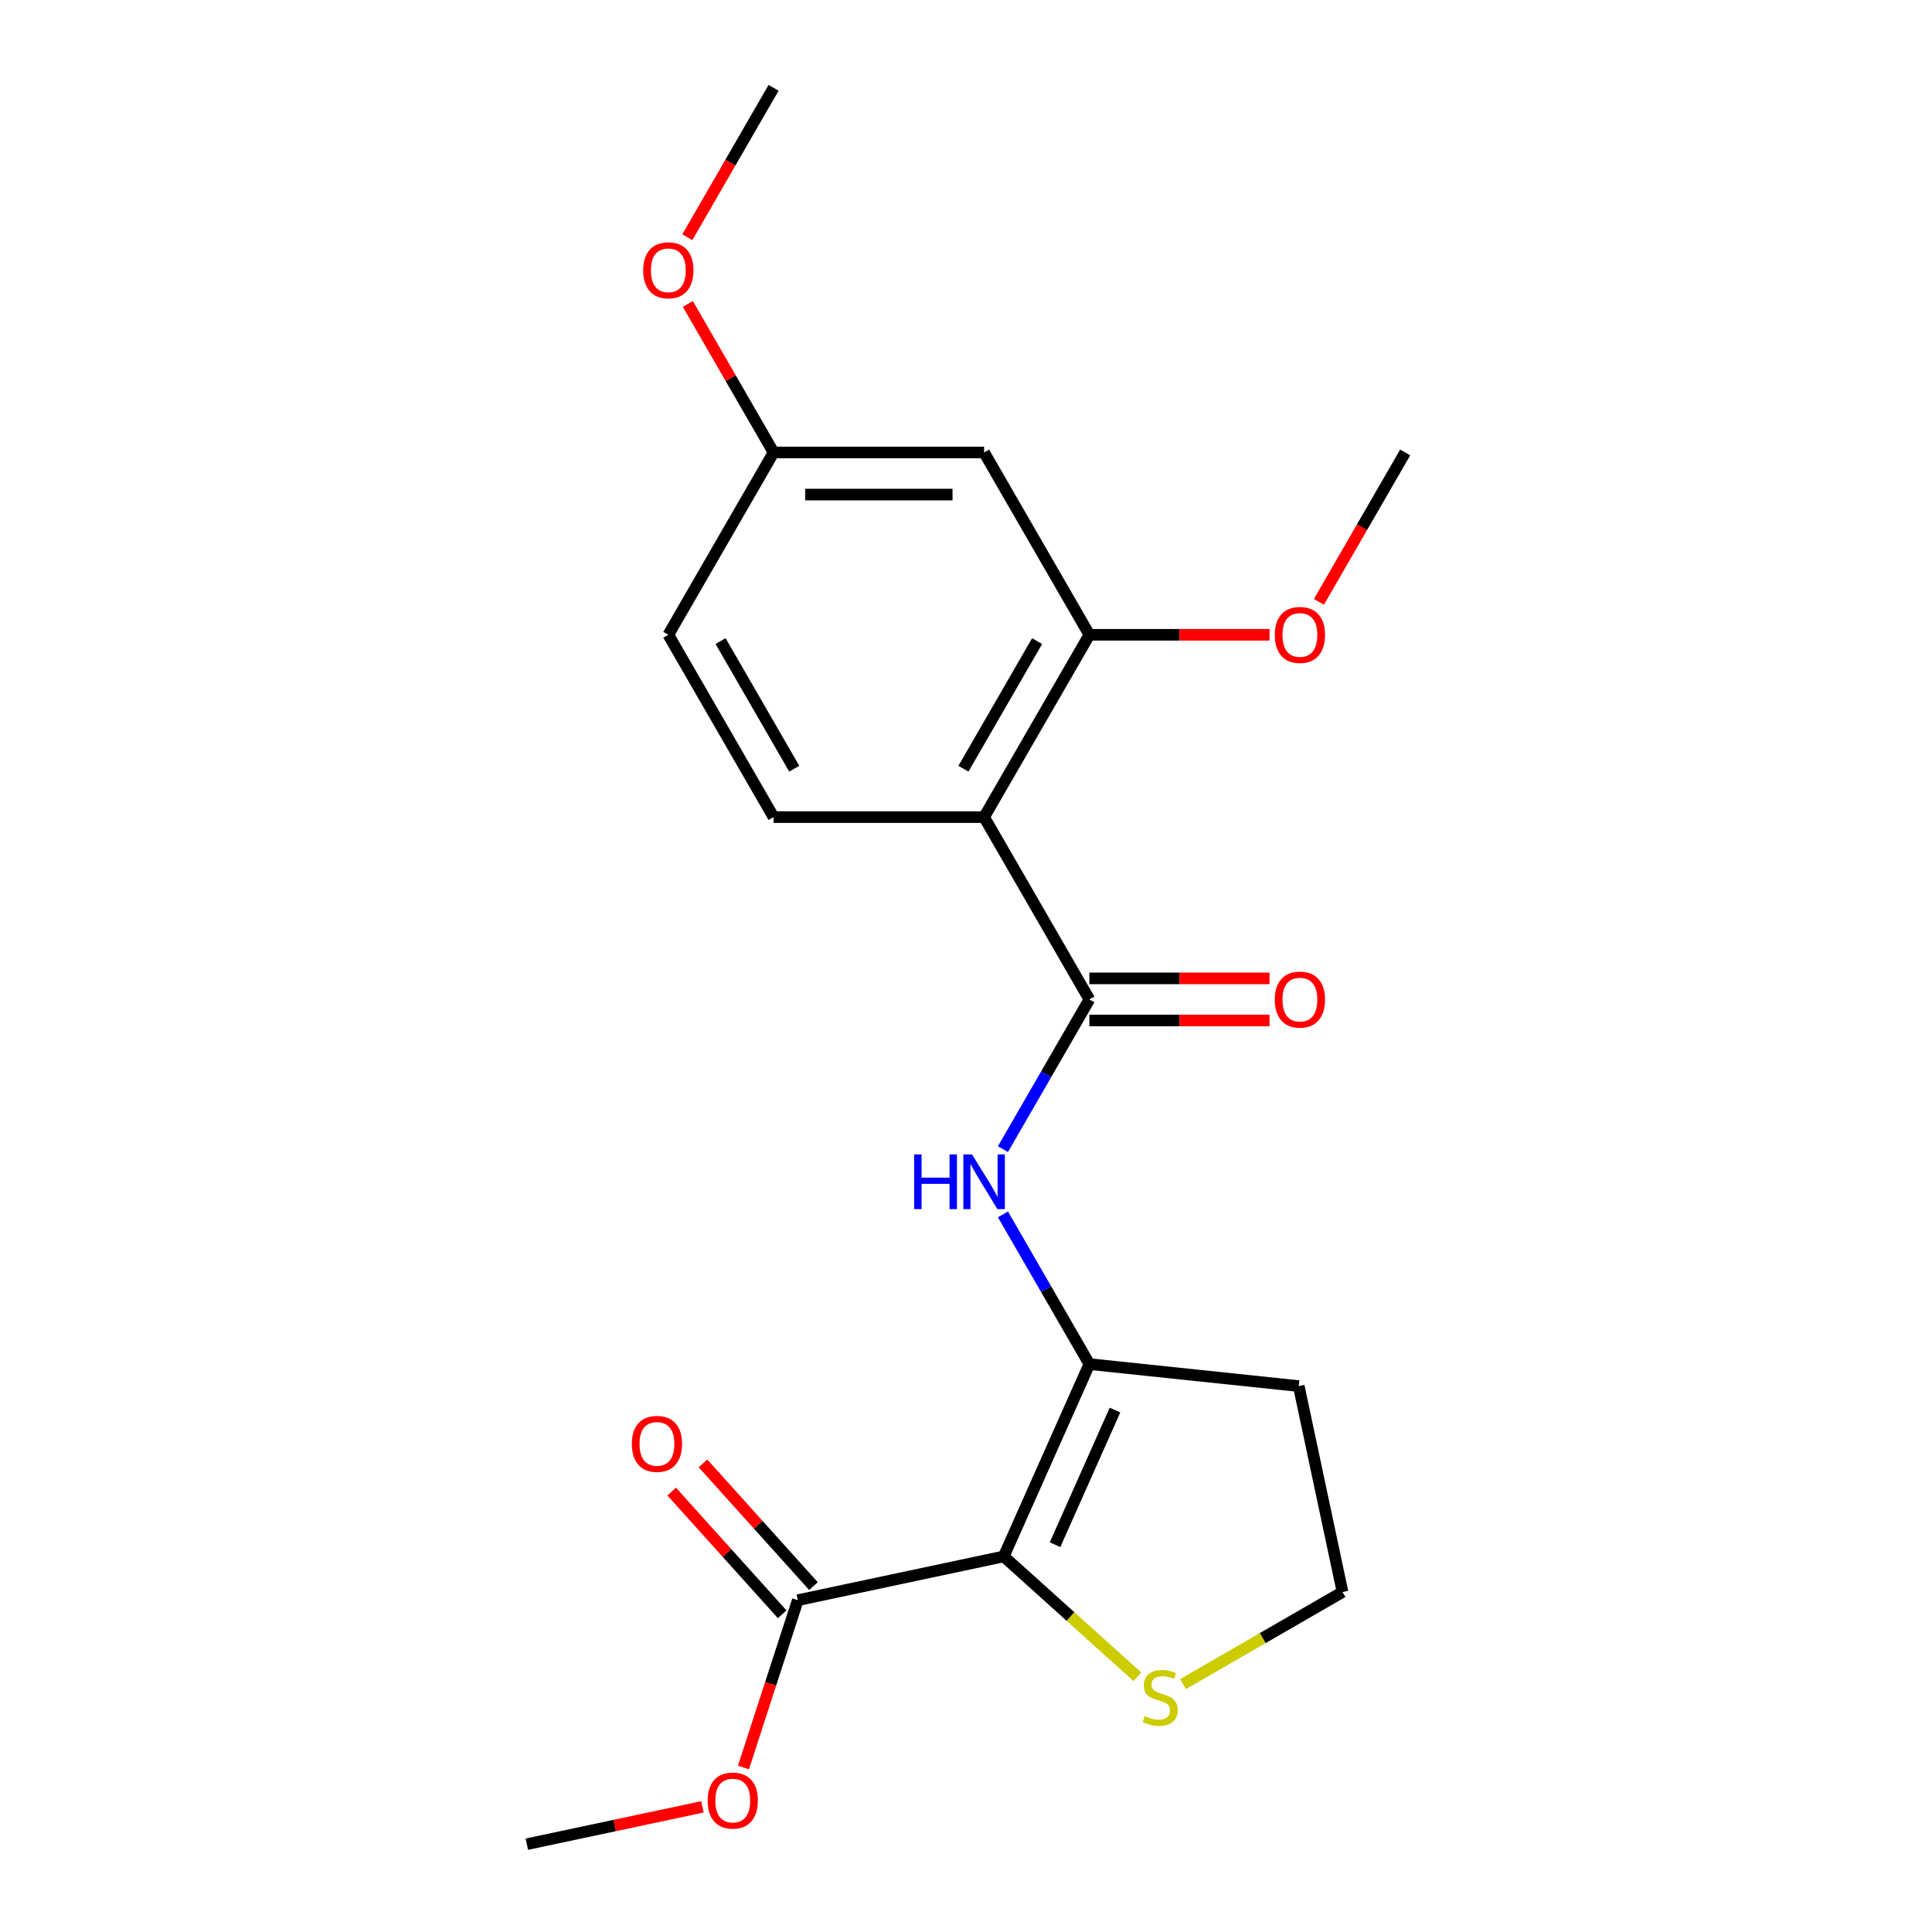 <?xml version='1.0' encoding='iso-8859-1'?>
<svg version='1.1' baseProfile='full'
              xmlns='http://www.w3.org/2000/svg'
                      xmlns:rdkit='http://www.rdkit.org/xml'
                      xmlns:xlink='http://www.w3.org/1999/xlink'
                  xml:space='preserve'
width='1000px' height='1000px' viewBox='0 0 1000 1000'>
<!-- END OF HEADER -->
<rect style='opacity:1.0;fill:#FFFFFF;stroke:none' width='1000' height='1000' x='0' y='0'> </rect>
<path class='bond-0' d='M 519.537,805.597 L 563.859,706.048' style='fill:none;fill-rule:evenodd;stroke:#000000;stroke-width:6px;stroke-linecap:butt;stroke-linejoin:miter;stroke-opacity:1' />
<path class='bond-0' d='M 546.095,799.529 L 577.12,729.845' style='fill:none;fill-rule:evenodd;stroke:#000000;stroke-width:6px;stroke-linecap:butt;stroke-linejoin:miter;stroke-opacity:1' />
<path class='bond-4' d='M 519.537,805.597 L 412.948,828.253' style='fill:none;fill-rule:evenodd;stroke:#000000;stroke-width:6px;stroke-linecap:butt;stroke-linejoin:miter;stroke-opacity:1' />
<path class='bond-6' d='M 519.537,805.597 L 554.125,836.74' style='fill:none;fill-rule:evenodd;stroke:#000000;stroke-width:6px;stroke-linecap:butt;stroke-linejoin:miter;stroke-opacity:1' />
<path class='bond-6' d='M 554.125,836.74 L 588.713,867.883' style='fill:none;fill-rule:evenodd;stroke:#CCCC00;stroke-width:6px;stroke-linecap:butt;stroke-linejoin:miter;stroke-opacity:1' />
<path class='bond-3' d='M 563.859,706.048 L 541.491,667.305' style='fill:none;fill-rule:evenodd;stroke:#000000;stroke-width:6px;stroke-linecap:butt;stroke-linejoin:miter;stroke-opacity:1' />
<path class='bond-3' d='M 541.491,667.305 L 519.122,628.562' style='fill:none;fill-rule:evenodd;stroke:#0000FF;stroke-width:6px;stroke-linecap:butt;stroke-linejoin:miter;stroke-opacity:1' />
<path class='bond-11' d='M 563.859,706.048 L 672.232,717.439' style='fill:none;fill-rule:evenodd;stroke:#000000;stroke-width:6px;stroke-linecap:butt;stroke-linejoin:miter;stroke-opacity:1' />
<path class='bond-1' d='M 563.859,517.307 L 541.491,556.05' style='fill:none;fill-rule:evenodd;stroke:#000000;stroke-width:6px;stroke-linecap:butt;stroke-linejoin:miter;stroke-opacity:1' />
<path class='bond-1' d='M 541.491,556.05 L 519.122,594.793' style='fill:none;fill-rule:evenodd;stroke:#0000FF;stroke-width:6px;stroke-linecap:butt;stroke-linejoin:miter;stroke-opacity:1' />
<path class='bond-2' d='M 563.859,517.307 L 509.374,422.937' style='fill:none;fill-rule:evenodd;stroke:#000000;stroke-width:6px;stroke-linecap:butt;stroke-linejoin:miter;stroke-opacity:1' />
<path class='bond-9' d='M 563.859,528.204 L 610.482,528.204' style='fill:none;fill-rule:evenodd;stroke:#000000;stroke-width:6px;stroke-linecap:butt;stroke-linejoin:miter;stroke-opacity:1' />
<path class='bond-9' d='M 610.482,528.204 L 657.104,528.204' style='fill:none;fill-rule:evenodd;stroke:#FF0000;stroke-width:6px;stroke-linecap:butt;stroke-linejoin:miter;stroke-opacity:1' />
<path class='bond-9' d='M 563.859,506.41 L 610.482,506.41' style='fill:none;fill-rule:evenodd;stroke:#000000;stroke-width:6px;stroke-linecap:butt;stroke-linejoin:miter;stroke-opacity:1' />
<path class='bond-9' d='M 610.482,506.41 L 657.104,506.41' style='fill:none;fill-rule:evenodd;stroke:#FF0000;stroke-width:6px;stroke-linecap:butt;stroke-linejoin:miter;stroke-opacity:1' />
<path class='bond-5' d='M 509.374,422.937 L 563.859,328.566' style='fill:none;fill-rule:evenodd;stroke:#000000;stroke-width:6px;stroke-linecap:butt;stroke-linejoin:miter;stroke-opacity:1' />
<path class='bond-5' d='M 498.673,397.884 L 536.812,331.825' style='fill:none;fill-rule:evenodd;stroke:#000000;stroke-width:6px;stroke-linecap:butt;stroke-linejoin:miter;stroke-opacity:1' />
<path class='bond-7' d='M 509.374,422.937 L 400.404,422.937' style='fill:none;fill-rule:evenodd;stroke:#000000;stroke-width:6px;stroke-linecap:butt;stroke-linejoin:miter;stroke-opacity:1' />
<path class='bond-10' d='M 421.047,820.962 L 392.451,789.203' style='fill:none;fill-rule:evenodd;stroke:#000000;stroke-width:6px;stroke-linecap:butt;stroke-linejoin:miter;stroke-opacity:1' />
<path class='bond-10' d='M 392.451,789.203 L 363.856,757.445' style='fill:none;fill-rule:evenodd;stroke:#FF0000;stroke-width:6px;stroke-linecap:butt;stroke-linejoin:miter;stroke-opacity:1' />
<path class='bond-10' d='M 404.85,835.545 L 376.255,803.786' style='fill:none;fill-rule:evenodd;stroke:#000000;stroke-width:6px;stroke-linecap:butt;stroke-linejoin:miter;stroke-opacity:1' />
<path class='bond-10' d='M 376.255,803.786 L 347.66,772.028' style='fill:none;fill-rule:evenodd;stroke:#FF0000;stroke-width:6px;stroke-linecap:butt;stroke-linejoin:miter;stroke-opacity:1' />
<path class='bond-15' d='M 412.948,828.253 L 398.881,871.549' style='fill:none;fill-rule:evenodd;stroke:#000000;stroke-width:6px;stroke-linecap:butt;stroke-linejoin:miter;stroke-opacity:1' />
<path class='bond-15' d='M 398.881,871.549 L 384.813,914.845' style='fill:none;fill-rule:evenodd;stroke:#FF0000;stroke-width:6px;stroke-linecap:butt;stroke-linejoin:miter;stroke-opacity:1' />
<path class='bond-8' d='M 563.859,328.566 L 509.374,234.196' style='fill:none;fill-rule:evenodd;stroke:#000000;stroke-width:6px;stroke-linecap:butt;stroke-linejoin:miter;stroke-opacity:1' />
<path class='bond-16' d='M 563.859,328.566 L 610.482,328.566' style='fill:none;fill-rule:evenodd;stroke:#000000;stroke-width:6px;stroke-linecap:butt;stroke-linejoin:miter;stroke-opacity:1' />
<path class='bond-16' d='M 610.482,328.566 L 657.104,328.566' style='fill:none;fill-rule:evenodd;stroke:#FF0000;stroke-width:6px;stroke-linecap:butt;stroke-linejoin:miter;stroke-opacity:1' />
<path class='bond-13' d='M 612.321,871.697 L 653.605,847.862' style='fill:none;fill-rule:evenodd;stroke:#CCCC00;stroke-width:6px;stroke-linecap:butt;stroke-linejoin:miter;stroke-opacity:1' />
<path class='bond-13' d='M 653.605,847.862 L 694.888,824.027' style='fill:none;fill-rule:evenodd;stroke:#000000;stroke-width:6px;stroke-linecap:butt;stroke-linejoin:miter;stroke-opacity:1' />
<path class='bond-14' d='M 400.404,422.937 L 345.92,328.566' style='fill:none;fill-rule:evenodd;stroke:#000000;stroke-width:6px;stroke-linecap:butt;stroke-linejoin:miter;stroke-opacity:1' />
<path class='bond-14' d='M 411.106,397.884 L 372.966,331.825' style='fill:none;fill-rule:evenodd;stroke:#000000;stroke-width:6px;stroke-linecap:butt;stroke-linejoin:miter;stroke-opacity:1' />
<path class='bond-22' d='M 509.374,234.196 L 400.404,234.196' style='fill:none;fill-rule:evenodd;stroke:#000000;stroke-width:6px;stroke-linecap:butt;stroke-linejoin:miter;stroke-opacity:1' />
<path class='bond-22' d='M 493.029,255.99 L 416.75,255.99' style='fill:none;fill-rule:evenodd;stroke:#000000;stroke-width:6px;stroke-linecap:butt;stroke-linejoin:miter;stroke-opacity:1' />
<path class='bond-21' d='M 672.232,717.439 L 694.888,824.027' style='fill:none;fill-rule:evenodd;stroke:#000000;stroke-width:6px;stroke-linecap:butt;stroke-linejoin:miter;stroke-opacity:1' />
<path class='bond-12' d='M 400.404,234.196 L 345.92,328.566' style='fill:none;fill-rule:evenodd;stroke:#000000;stroke-width:6px;stroke-linecap:butt;stroke-linejoin:miter;stroke-opacity:1' />
<path class='bond-17' d='M 400.404,234.196 L 378.209,195.752' style='fill:none;fill-rule:evenodd;stroke:#000000;stroke-width:6px;stroke-linecap:butt;stroke-linejoin:miter;stroke-opacity:1' />
<path class='bond-17' d='M 378.209,195.752 L 356.014,157.309' style='fill:none;fill-rule:evenodd;stroke:#FF0000;stroke-width:6px;stroke-linecap:butt;stroke-linejoin:miter;stroke-opacity:1' />
<path class='bond-18' d='M 363.551,935.232 L 318.119,944.889' style='fill:none;fill-rule:evenodd;stroke:#FF0000;stroke-width:6px;stroke-linecap:butt;stroke-linejoin:miter;stroke-opacity:1' />
<path class='bond-18' d='M 318.119,944.889 L 272.687,954.545' style='fill:none;fill-rule:evenodd;stroke:#000000;stroke-width:6px;stroke-linecap:butt;stroke-linejoin:miter;stroke-opacity:1' />
<path class='bond-19' d='M 682.669,311.522 L 704.991,272.859' style='fill:none;fill-rule:evenodd;stroke:#FF0000;stroke-width:6px;stroke-linecap:butt;stroke-linejoin:miter;stroke-opacity:1' />
<path class='bond-19' d='M 704.991,272.859 L 727.313,234.196' style='fill:none;fill-rule:evenodd;stroke:#000000;stroke-width:6px;stroke-linecap:butt;stroke-linejoin:miter;stroke-opacity:1' />
<path class='bond-20' d='M 355.76,122.781 L 378.082,84.118' style='fill:none;fill-rule:evenodd;stroke:#FF0000;stroke-width:6px;stroke-linecap:butt;stroke-linejoin:miter;stroke-opacity:1' />
<path class='bond-20' d='M 378.082,84.118 L 400.404,45.455' style='fill:none;fill-rule:evenodd;stroke:#000000;stroke-width:6px;stroke-linecap:butt;stroke-linejoin:miter;stroke-opacity:1' />
<path  class='atom-4' d='M 473.154 597.518
L 476.994 597.518
L 476.994 609.558
L 491.474 609.558
L 491.474 597.518
L 495.314 597.518
L 495.314 625.838
L 491.474 625.838
L 491.474 612.758
L 476.994 612.758
L 476.994 625.838
L 473.154 625.838
L 473.154 597.518
' fill='#0000FF'/>
<path  class='atom-4' d='M 503.114 597.518
L 512.394 612.518
Q 513.314 613.998, 514.794 616.678
Q 516.274 619.358, 516.354 619.518
L 516.354 597.518
L 520.114 597.518
L 520.114 625.838
L 516.234 625.838
L 506.274 609.438
Q 505.114 607.518, 503.874 605.318
Q 502.674 603.118, 502.314 602.438
L 502.314 625.838
L 498.634 625.838
L 498.634 597.518
L 503.114 597.518
' fill='#0000FF'/>
<path  class='atom-7' d='M 592.517 888.232
Q 592.837 888.352, 594.157 888.912
Q 595.477 889.472, 596.917 889.832
Q 598.397 890.152, 599.837 890.152
Q 602.517 890.152, 604.077 888.872
Q 605.637 887.552, 605.637 885.272
Q 605.637 883.712, 604.837 882.752
Q 604.077 881.792, 602.877 881.272
Q 601.677 880.752, 599.677 880.152
Q 597.157 879.392, 595.637 878.672
Q 594.157 877.952, 593.077 876.432
Q 592.037 874.912, 592.037 872.352
Q 592.037 868.792, 594.437 866.592
Q 596.877 864.392, 601.677 864.392
Q 604.957 864.392, 608.677 865.952
L 607.757 869.032
Q 604.357 867.632, 601.797 867.632
Q 599.037 867.632, 597.517 868.792
Q 595.997 869.912, 596.037 871.872
Q 596.037 873.392, 596.797 874.312
Q 597.597 875.232, 598.717 875.752
Q 599.877 876.272, 601.797 876.872
Q 604.357 877.672, 605.877 878.472
Q 607.397 879.272, 608.477 880.912
Q 609.597 882.512, 609.597 885.272
Q 609.597 889.192, 606.957 891.312
Q 604.357 893.392, 599.997 893.392
Q 597.477 893.392, 595.557 892.832
Q 593.677 892.312, 591.437 891.392
L 592.517 888.232
' fill='#CCCC00'/>
<path  class='atom-10' d='M 659.829 517.387
Q 659.829 510.587, 663.189 506.787
Q 666.549 502.987, 672.829 502.987
Q 679.109 502.987, 682.469 506.787
Q 685.829 510.587, 685.829 517.387
Q 685.829 524.267, 682.429 528.187
Q 679.029 532.067, 672.829 532.067
Q 666.589 532.067, 663.189 528.187
Q 659.829 524.307, 659.829 517.387
M 672.829 528.867
Q 677.149 528.867, 679.469 525.987
Q 681.829 523.067, 681.829 517.387
Q 681.829 511.827, 679.469 509.027
Q 677.149 506.187, 672.829 506.187
Q 668.509 506.187, 666.149 508.987
Q 663.829 511.787, 663.829 517.387
Q 663.829 523.107, 666.149 525.987
Q 668.509 528.867, 672.829 528.867
' fill='#FF0000'/>
<path  class='atom-11' d='M 327.034 747.353
Q 327.034 740.553, 330.394 736.753
Q 333.754 732.953, 340.034 732.953
Q 346.314 732.953, 349.674 736.753
Q 353.034 740.553, 353.034 747.353
Q 353.034 754.233, 349.634 758.153
Q 346.234 762.033, 340.034 762.033
Q 333.794 762.033, 330.394 758.153
Q 327.034 754.273, 327.034 747.353
M 340.034 758.833
Q 344.354 758.833, 346.674 755.953
Q 349.034 753.033, 349.034 747.353
Q 349.034 741.793, 346.674 738.993
Q 344.354 736.153, 340.034 736.153
Q 335.714 736.153, 333.354 738.953
Q 331.034 741.753, 331.034 747.353
Q 331.034 753.073, 333.354 755.953
Q 335.714 758.833, 340.034 758.833
' fill='#FF0000'/>
<path  class='atom-16' d='M 366.275 931.969
Q 366.275 925.169, 369.635 921.369
Q 372.995 917.569, 379.275 917.569
Q 385.555 917.569, 388.915 921.369
Q 392.275 925.169, 392.275 931.969
Q 392.275 938.849, 388.875 942.769
Q 385.475 946.649, 379.275 946.649
Q 373.035 946.649, 369.635 942.769
Q 366.275 938.889, 366.275 931.969
M 379.275 943.449
Q 383.595 943.449, 385.915 940.569
Q 388.275 937.649, 388.275 931.969
Q 388.275 926.409, 385.915 923.609
Q 383.595 920.769, 379.275 920.769
Q 374.955 920.769, 372.595 923.569
Q 370.275 926.369, 370.275 931.969
Q 370.275 937.689, 372.595 940.569
Q 374.955 943.449, 379.275 943.449
' fill='#FF0000'/>
<path  class='atom-17' d='M 659.829 328.646
Q 659.829 321.846, 663.189 318.046
Q 666.549 314.246, 672.829 314.246
Q 679.109 314.246, 682.469 318.046
Q 685.829 321.846, 685.829 328.646
Q 685.829 335.526, 682.429 339.446
Q 679.029 343.326, 672.829 343.326
Q 666.589 343.326, 663.189 339.446
Q 659.829 335.566, 659.829 328.646
M 672.829 340.126
Q 677.149 340.126, 679.469 337.246
Q 681.829 334.326, 681.829 328.646
Q 681.829 323.086, 679.469 320.286
Q 677.149 317.446, 672.829 317.446
Q 668.509 317.446, 666.149 320.246
Q 663.829 323.046, 663.829 328.646
Q 663.829 334.366, 666.149 337.246
Q 668.509 340.126, 672.829 340.126
' fill='#FF0000'/>
<path  class='atom-18' d='M 332.92 139.905
Q 332.92 133.105, 336.28 129.305
Q 339.64 125.505, 345.92 125.505
Q 352.2 125.505, 355.56 129.305
Q 358.92 133.105, 358.92 139.905
Q 358.92 146.785, 355.52 150.705
Q 352.12 154.585, 345.92 154.585
Q 339.68 154.585, 336.28 150.705
Q 332.92 146.825, 332.92 139.905
M 345.92 151.385
Q 350.24 151.385, 352.56 148.505
Q 354.92 145.585, 354.92 139.905
Q 354.92 134.345, 352.56 131.545
Q 350.24 128.705, 345.92 128.705
Q 341.6 128.705, 339.24 131.505
Q 336.92 134.305, 336.92 139.905
Q 336.92 145.625, 339.24 148.505
Q 341.6 151.385, 345.92 151.385
' fill='#FF0000'/>
</svg>
